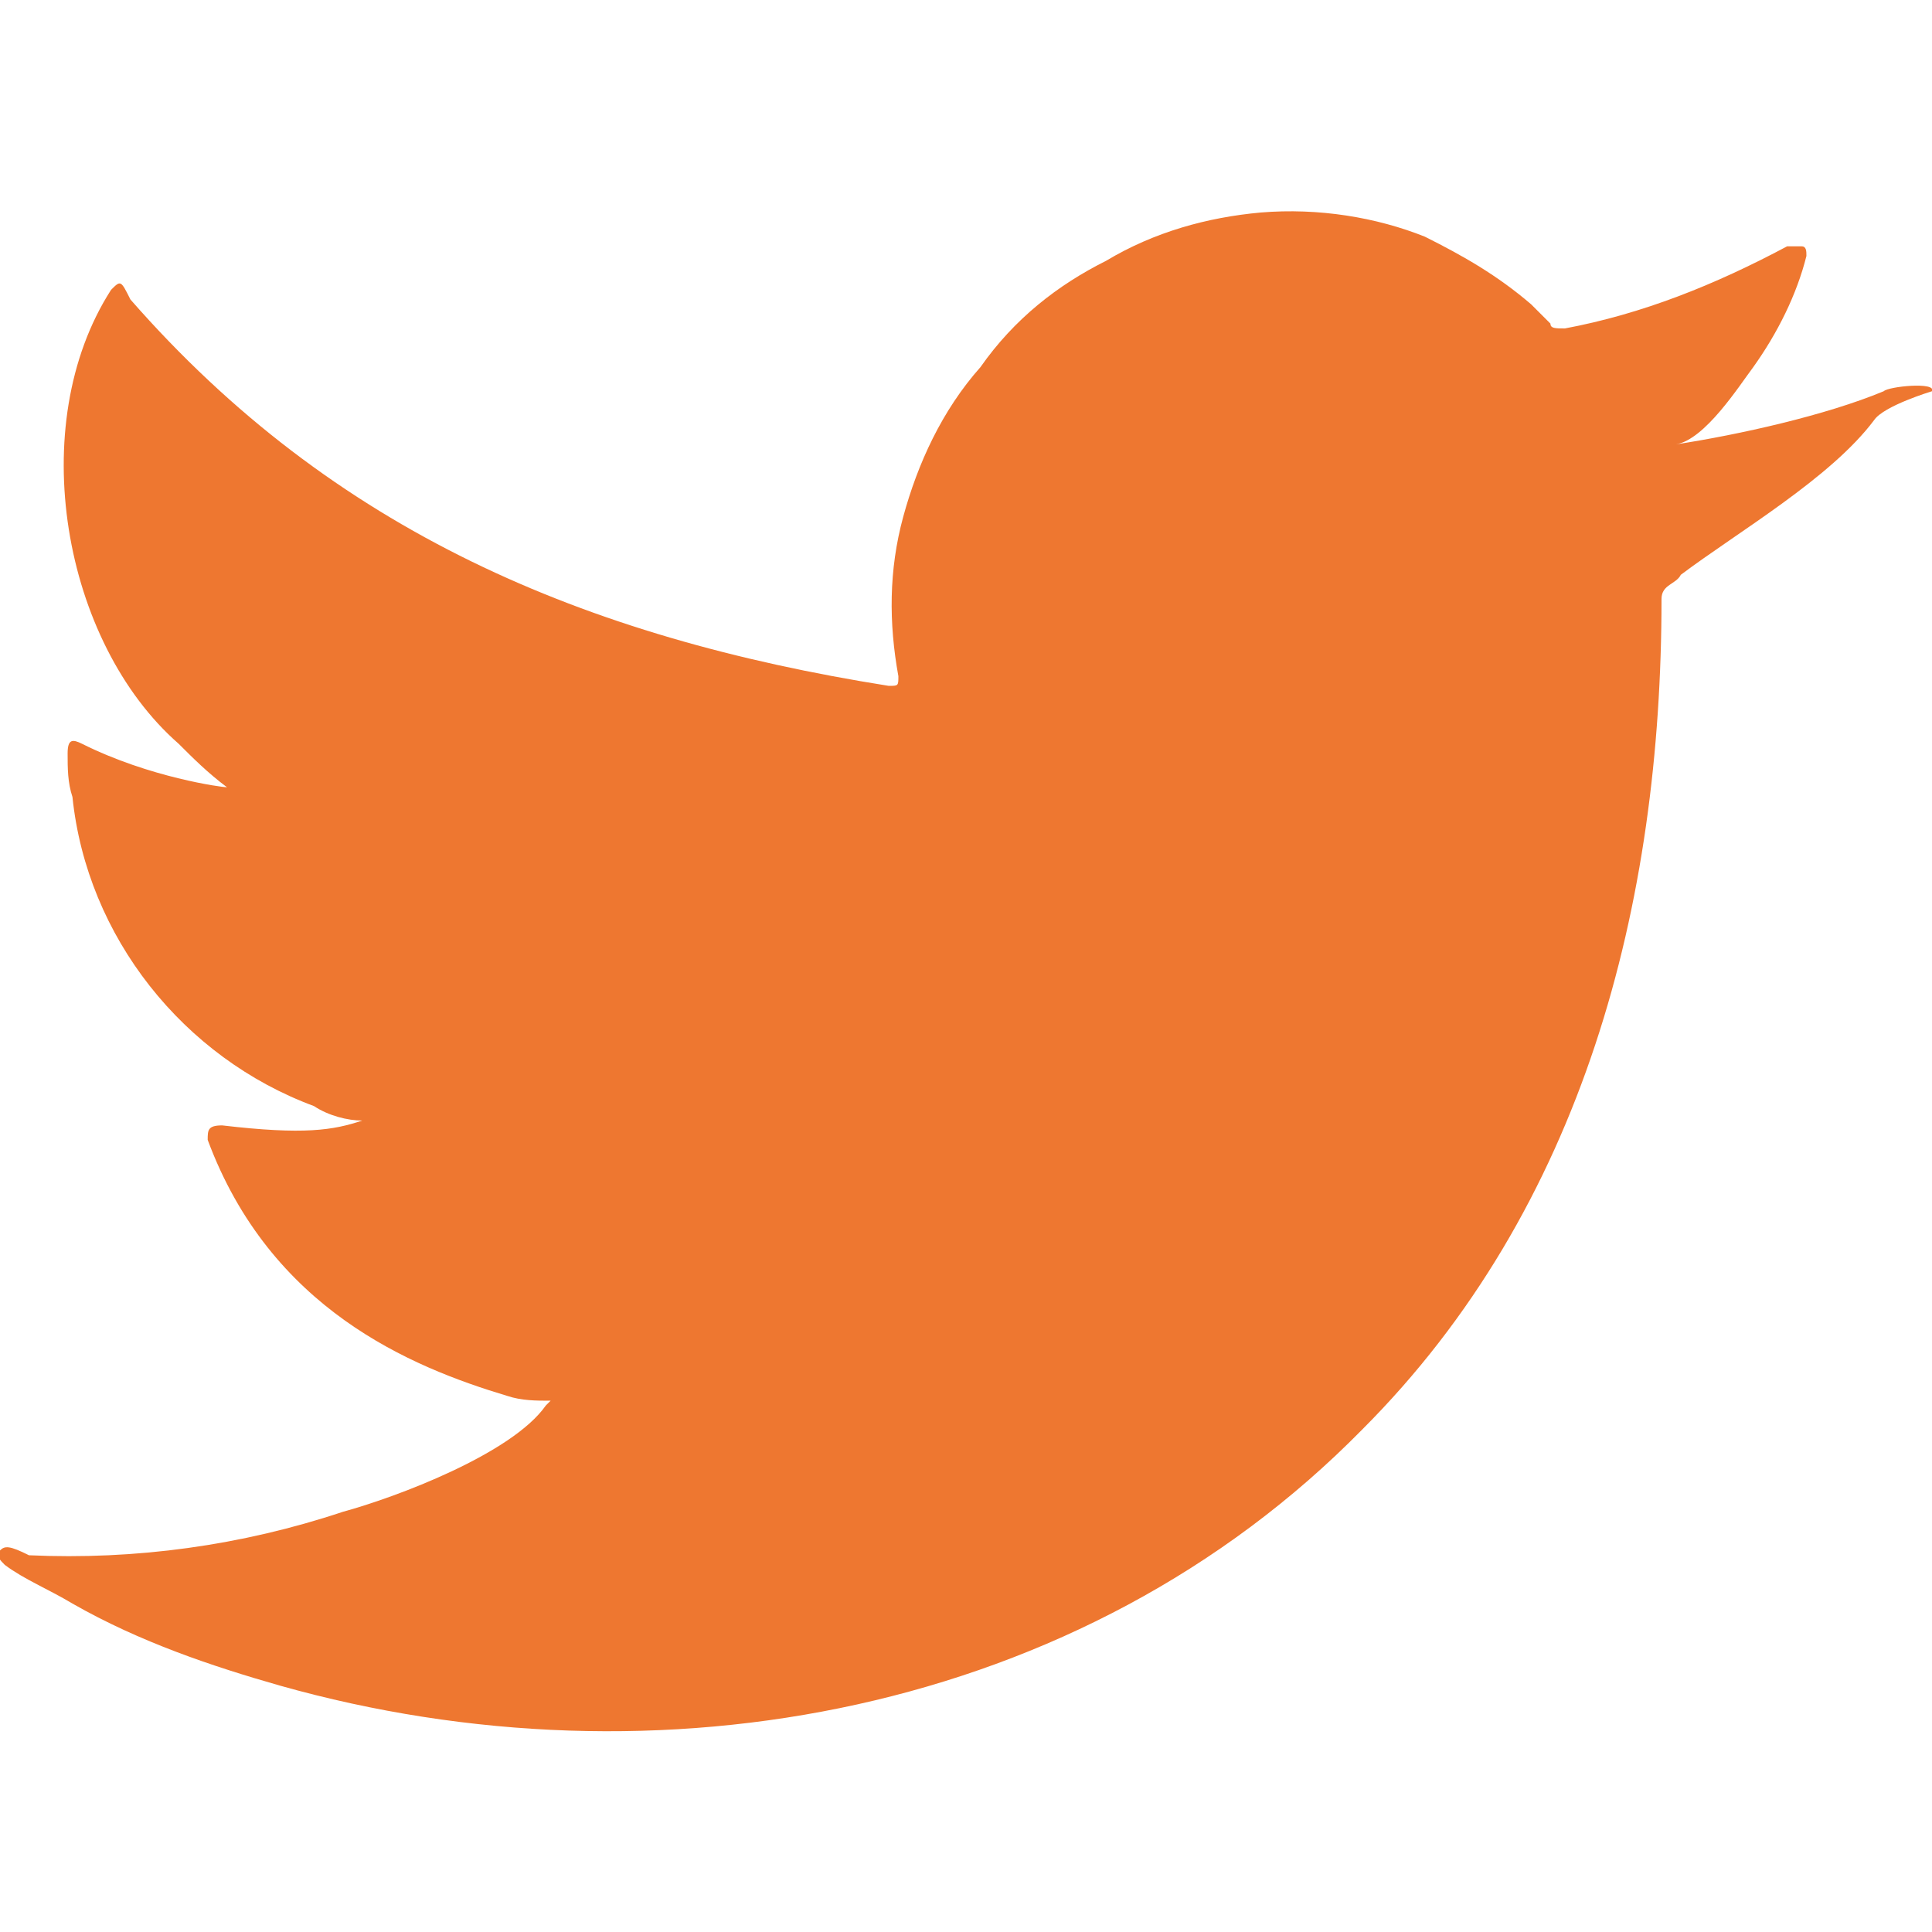 <?xml version="1.0" encoding="utf-8"?>
<!-- Generator: Adobe Illustrator 25.0.0, SVG Export Plug-In . SVG Version: 6.00 Build 0)  -->
<svg version="1.1" id="Capa_1" xmlns="http://www.w3.org/2000/svg" xmlns:xlink="http://www.w3.org/1999/xlink" x="0px" y="0px"
	 viewBox="0 0 40 40" style="enable-background:new 0 0 40 40;" xml:space="preserve">
<style type="text/css">
	.st0{display:none;}
	.st1{display:inline;}
	.st2{fill:#0423F9;stroke:#0423F9;stroke-width:2;stroke-miterlimit:10;}
	.st3{fill:#0423F9;stroke:#0423F9;stroke-miterlimit:10;}
	.st4{fill:#0423F9;}
	.st5{fill:#296ADA;}
	.st6{display:inline;fill:#0423F9;}
	.st7{fill:#EE7730;}
</style>
<g id="guias">
</g>
<g id="instagram" class="st0">
	<g class="st1">
		<g>
			<path class="st2" d="M36.4,49.5H15.1c-9.5,0-17.2-7.7-17.2-17.2V13.6c0-9.5,7.7-17.2,17.2-17.2h21.3c9.5,0,17.2,7.7,17.2,17.2
				v18.8C53.5,41.9,45.9,49.5,36.4,49.5z M15.1,0.2c-7.4,0-13.4,6-13.4,13.4v18.8c0,7.4,6,13.4,13.4,13.4h21.3
				c7.4,0,13.4-6,13.4-13.4V13.6c0-7.4-6-13.4-13.4-13.4C36.4,0.2,15.1,0.2,15.1,0.2z"/>
		</g>
		<g>
			<path class="st3" d="M25.8,38.2c-8.4,0-15.3-6.9-15.3-15.3S17.4,7.7,25.8,7.7S41,14.6,41,23S34.2,38.2,25.8,38.2z M25.8,11.5
				c-6.3,0-11.5,5.1-11.5,11.5c0,6.3,5.1,11.5,11.5,11.5c6.3,0,11.5-5.1,11.5-11.5C37.2,16.7,32,11.5,25.8,11.5z"/>
		</g>
		<g>
			<circle class="st3" cx="40.8" cy="8.2" r="3.2"/>
		</g>
	</g>
</g>
<g id="linkedin" class="st0">
	<g class="st1">
		<path class="st4" d="M1.4,13.9H12V48H1.4V13.9z M6.7-3.1c3.4,0,6.2,2.8,6.2,6.2s-2.8,6.2-6.2,6.2S0.5,6.5,0.5,3.1
			C0.6-0.3,3.2-3.1,6.7-3.1"/>
		<path class="st4" d="M18.7,13.9h10.2v4.7H29c1.4-2.8,4.9-5.6,10-5.6c10.8-0.1,12.8,7,12.8,16.2V48H41.2V31.5c0-4-0.1-9.1-5.5-9.1
			c-5.5,0-6.4,4.3-6.4,8.8V48H18.7V13.9z"/>
	</g>
</g>
<g id="flickr" class="st0">
	<g class="st1">
		<circle class="st4" cx="15.4" cy="22.7" r="8.5"/>
		<circle class="st5" cx="37.2" cy="22.7" r="8.5"/>
	</g>
</g>
<g id="facebook" class="st0">
	<path class="st6" d="M30.9,55.6V28.2h9.2l1.4-10.7H30.9v-6.9c0-3.1,0.9-5.2,5.3-5.2h5.7v-9.6c-1-0.1-4.4-0.4-8.3-0.4
		c-8.2,0-13.8,5-13.8,14.2v7.9h-9.3v10.7h9.3v27.5h11.1V55.6z"/>
</g>
<g id="youtube" class="st0">
	<path class="st6" d="M3.7,41.5c-2.1-0.7-3.5-2.1-4.3-4.2C-2.5,32.2-3,10.8,0.6,6.5C1.8,5.1,3.4,4.2,5.2,4c9.8-1,39.6-0.9,43,0.4
		c2,0.7,3.4,2,4.2,4.1c2,5.3,2.1,24.5-0.3,29.6c-0.6,1.4-1.7,2.4-3,3.1C45.5,43,8.4,43,3.7,41.5z M19,31.4c5.8-3,11.6-6,17.4-9
		c-5.8-3-11.6-6-17.4-9.1C19,19.4,19,25.4,19,31.4z"/>
</g>
<g>
	<g>
		<g>
			<path class="st7" d="M39,8.1c-1.2,0.5-3,0.9-4.3,1.1C35.3,9.1,36,8,36.3,7.6c0.5-0.7,0.9-1.5,1.1-2.3c0-0.1,0-0.2-0.1-0.2
				s-0.2,0-0.3,0c-1.5,0.8-3,1.4-4.6,1.7c-0.2,0-0.3,0-0.3-0.1c-0.2-0.2-0.3-0.3-0.4-0.4c-0.7-0.6-1.4-1-2.2-1.4
				c-1-0.4-2.2-0.6-3.4-0.5c-1.1,0.1-2.2,0.4-3.2,1c-1,0.5-1.9,1.2-2.6,2.2c-0.8,0.9-1.3,2-1.6,3.1c-0.3,1.1-0.3,2.2-0.1,3.3
				c0,0.2,0,0.2-0.2,0.2c-6.3-1-11.5-3.2-15.7-8C2.5,5.8,2.5,5.8,2.3,6c-1.8,2.8-1,7.3,1.4,9.4c0.3,0.3,0.6,0.6,1,0.9
				c-0.1,0-1.6-0.2-3-0.9c-0.2-0.1-0.3-0.1-0.3,0.2s0,0.6,0.1,0.9c0.3,2.9,2.3,5.4,5,6.4c0.3,0.2,0.7,0.3,1,0.3
				c-0.6,0.2-1.2,0.3-2.9,0.1c-0.3,0-0.3,0.1-0.3,0.3c1.3,3.5,4.2,4.7,6.2,5.3c0.3,0.1,0.6,0.1,0.9,0.1c0,0,0,0-0.1,0.1
				c-0.7,1-3.1,1.9-4.2,2.2c-2.1,0.7-4.3,1-6.5,0.9C0.2,32,0.1,32,0,32.1s0,0.2,0.1,0.3c0.4,0.3,0.9,0.5,1.4,0.8
				c1.4,0.8,2.9,1.3,4.3,1.7c7.8,2.2,16.6,0.6,22.4-5.3c4.6-4.6,6.2-10.9,6.2-17.2c0-0.3,0.3-0.3,0.4-0.5c1.2-0.9,3.1-2,4-3.2
				C39,8.4,40,8.1,40,8.1l0,0C40.1,7.9,39.1,8,39,8.1z"/>
		</g>
	</g>
</g>
</svg>
